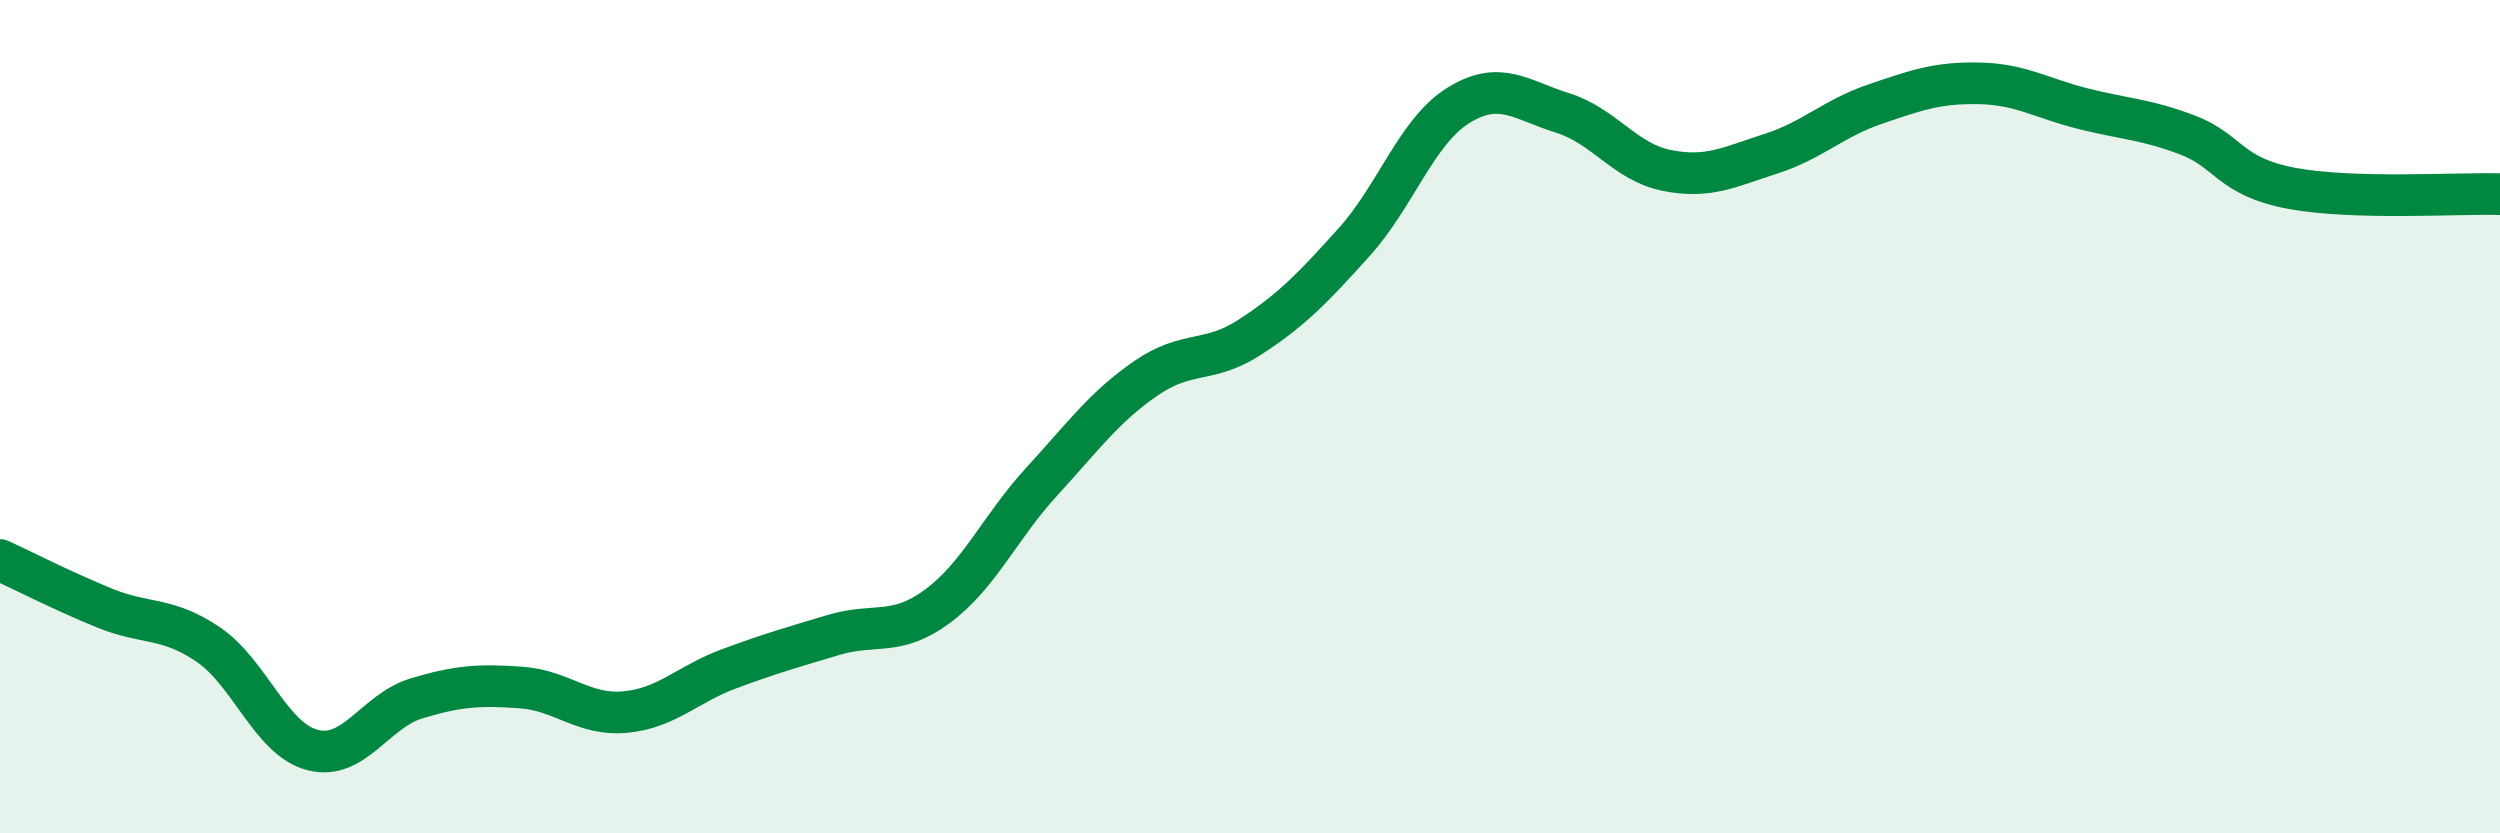 
    <svg width="60" height="20" viewBox="0 0 60 20" xmlns="http://www.w3.org/2000/svg">
      <path
        d="M 0,13.44 C 0.5,13.67 1.5,14.18 2.5,14.59 C 3.5,15 4,14.79 5,15.47 C 6,16.15 6.5,17.74 7.5,18 C 8.5,18.26 9,17.06 10,16.76 C 11,16.46 11.5,16.43 12.5,16.5 C 13.5,16.57 14,17.18 15,17.09 C 16,17 16.5,16.42 17.5,16.05 C 18.5,15.68 19,15.54 20,15.24 C 21,14.94 21.5,15.29 22.5,14.55 C 23.5,13.81 24,12.65 25,11.56 C 26,10.47 26.5,9.77 27.5,9.08 C 28.5,8.39 29,8.74 30,8.09 C 31,7.44 31.5,6.92 32.5,5.81 C 33.5,4.7 34,3.15 35,2.53 C 36,1.91 36.5,2.4 37.5,2.71 C 38.5,3.02 39,3.89 40,4.09 C 41,4.29 41.5,4.01 42.5,3.69 C 43.5,3.37 44,2.84 45,2.5 C 46,2.16 46.5,1.98 47.5,2 C 48.5,2.02 49,2.36 50,2.61 C 51,2.86 51.5,2.86 52.5,3.24 C 53.5,3.62 53.5,4.24 55,4.52 C 56.5,4.8 59,4.63 60,4.66L60 20L0 20Z"
        fill="#008740"
        opacity="0.1"
        stroke-linecap="round"
        stroke-linejoin="round"
      />
      <path
        d="M 0,13.44 C 0.5,13.67 1.5,14.18 2.5,14.59 C 3.5,15 4,14.79 5,15.47 C 6,16.15 6.5,17.74 7.5,18 C 8.5,18.26 9,17.06 10,16.76 C 11,16.46 11.5,16.43 12.5,16.5 C 13.5,16.57 14,17.18 15,17.09 C 16,17 16.5,16.42 17.5,16.05 C 18.5,15.68 19,15.54 20,15.24 C 21,14.94 21.5,15.29 22.5,14.55 C 23.5,13.81 24,12.65 25,11.56 C 26,10.47 26.5,9.77 27.5,9.08 C 28.5,8.39 29,8.74 30,8.09 C 31,7.44 31.5,6.92 32.5,5.81 C 33.5,4.7 34,3.15 35,2.53 C 36,1.91 36.5,2.4 37.5,2.71 C 38.5,3.02 39,3.89 40,4.09 C 41,4.29 41.5,4.01 42.5,3.69 C 43.5,3.37 44,2.84 45,2.5 C 46,2.16 46.5,1.98 47.5,2 C 48.5,2.02 49,2.36 50,2.61 C 51,2.86 51.5,2.86 52.5,3.24 C 53.5,3.62 53.5,4.24 55,4.52 C 56.5,4.8 59,4.63 60,4.66"
        stroke="#008740"
        stroke-width="1"
        fill="none"
        stroke-linecap="round"
        stroke-linejoin="round"
      />
    </svg>
  